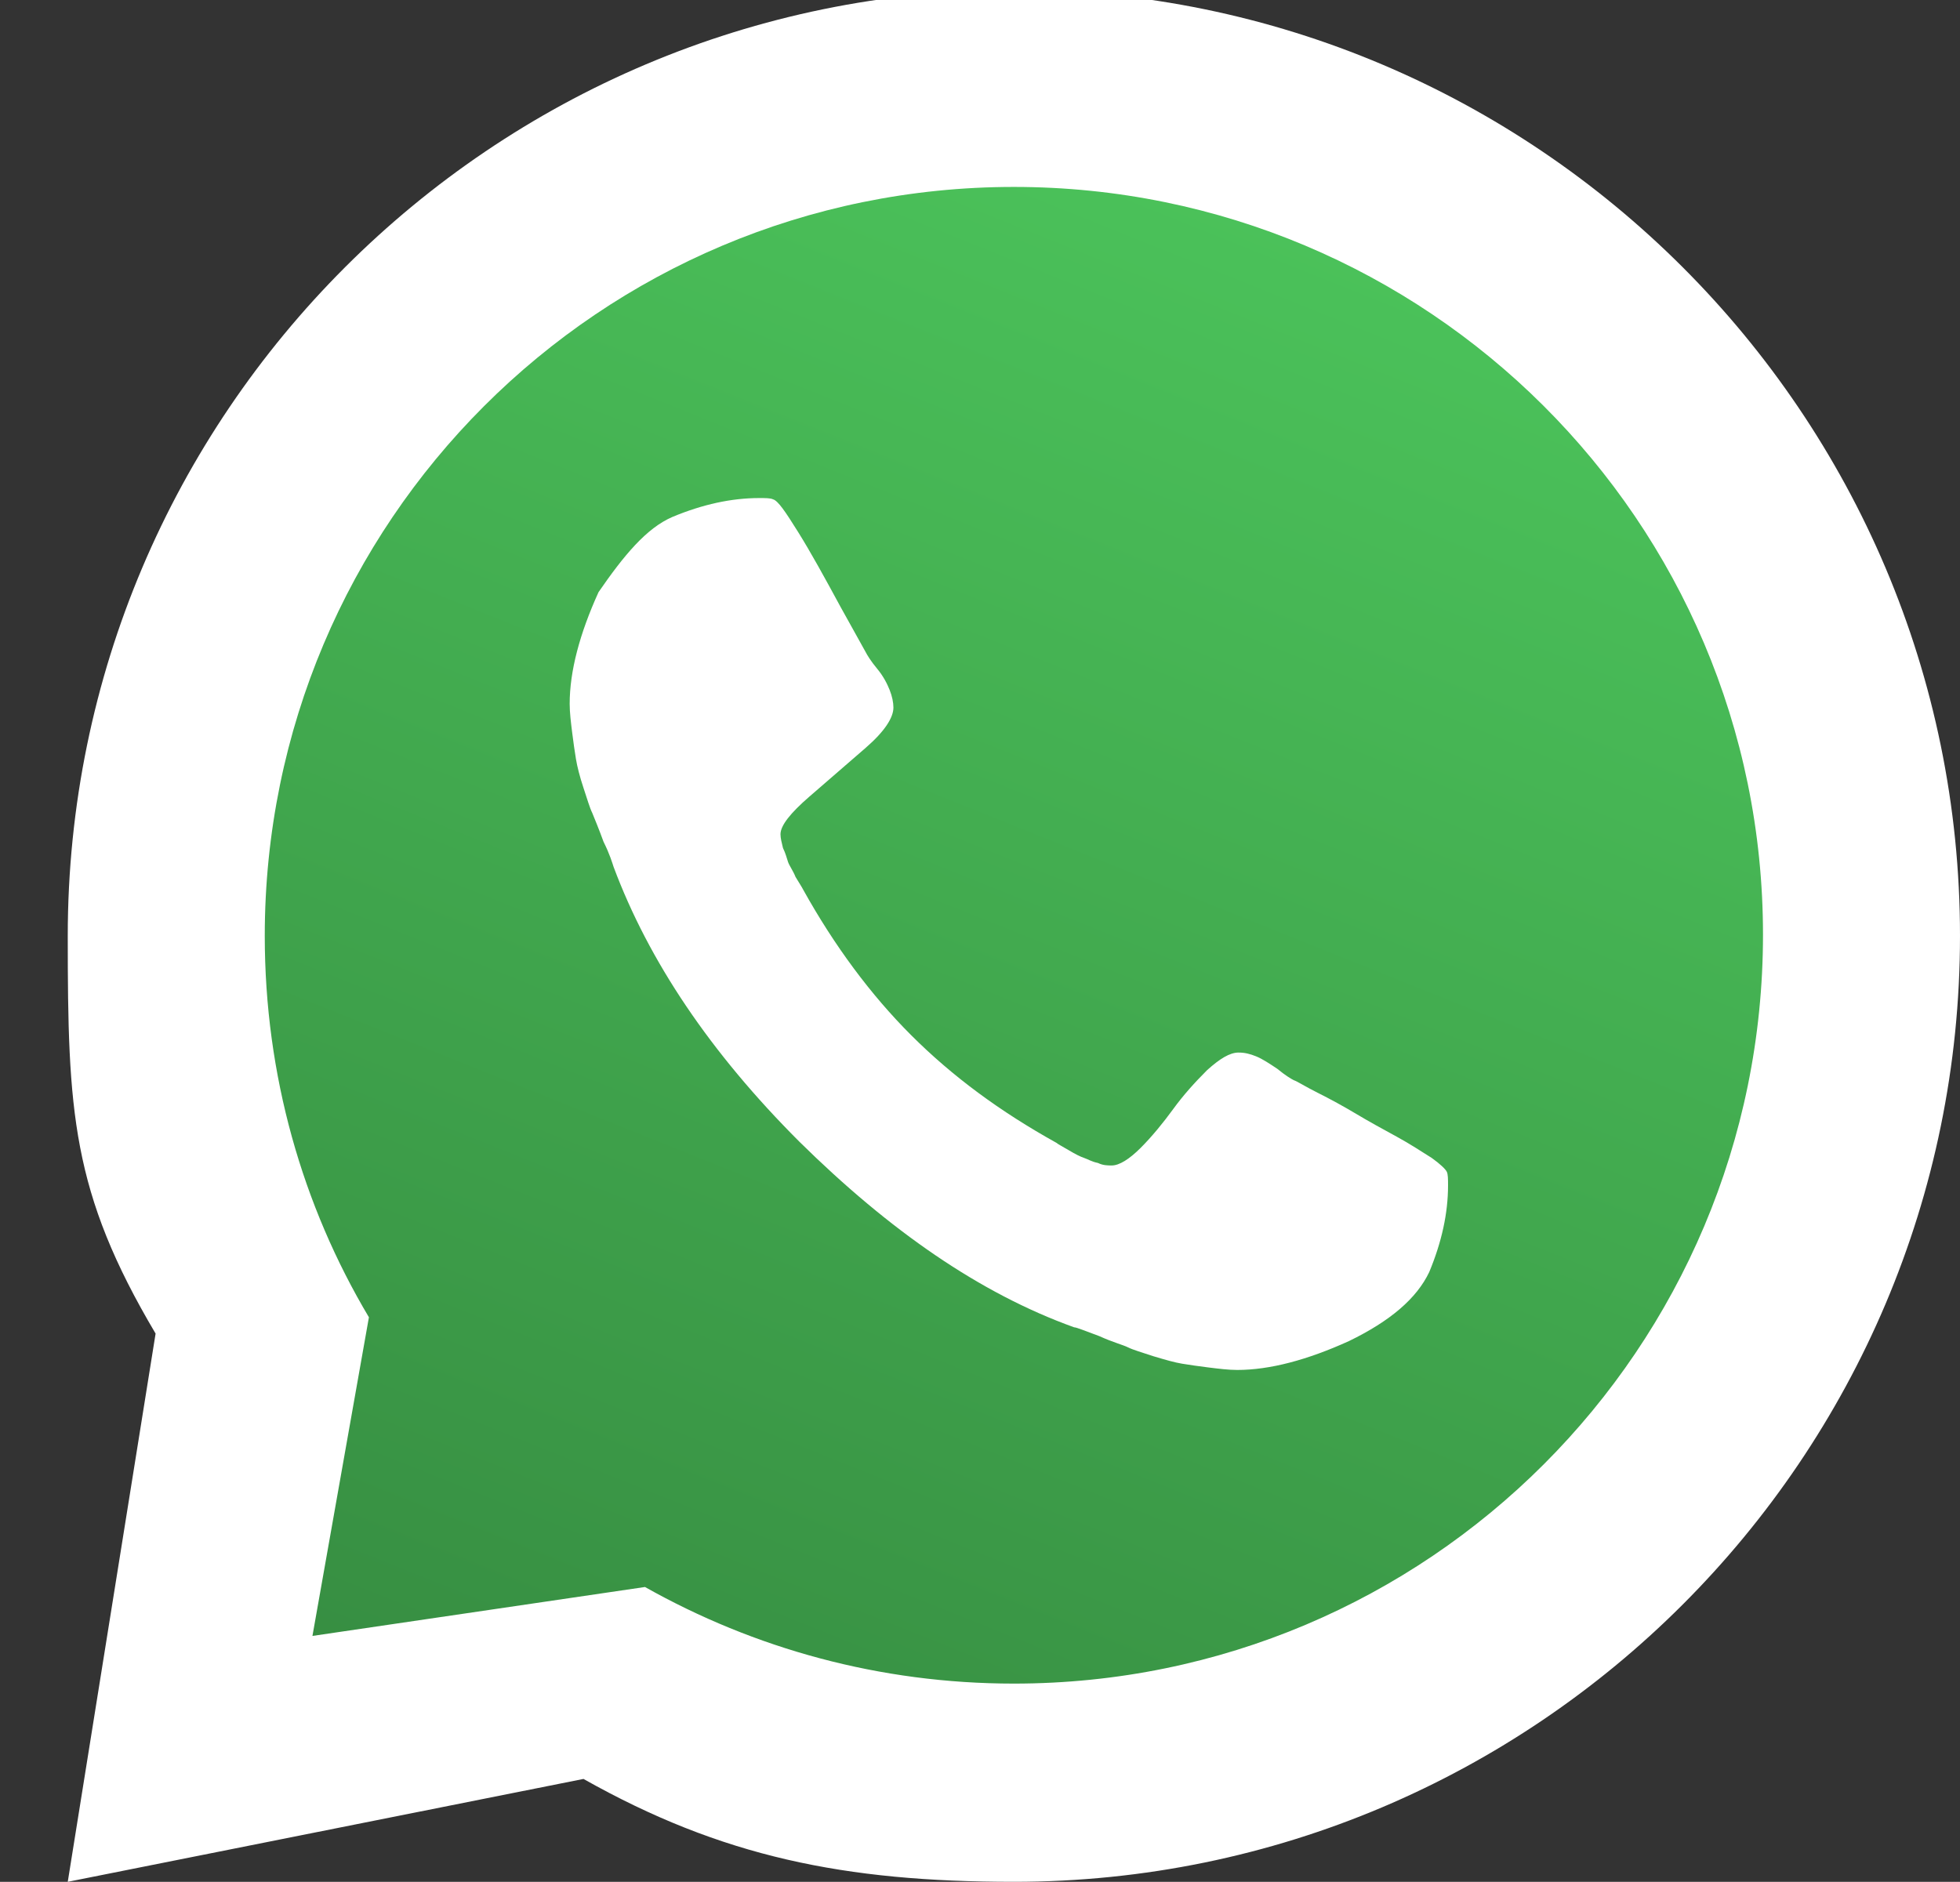 <?xml version="1.0" encoding="utf-8"?>
<!-- Generator: Adobe Illustrator 25.0.1, SVG Export Plug-In . SVG Version: 6.00 Build 0)  -->
<svg version="1.1" id="Capa_1" xmlns="http://www.w3.org/2000/svg" xmlns:xlink="http://www.w3.org/1999/xlink" x="0px" y="0px"
	 viewBox="0 0 156.2 150" style="enable-background:new 0 0 156.2 150;" xml:space="preserve">
<rect x="0" y="0" width="156.2" height="150" fill="#333333" stroke="none"/>
<style type="text/css">
	.st0{fill:#FFFFFF;}
	.st1{fill:url(#SVGID_1_);}
</style>
<g>
	<g>
		<g>
			<g>
				<path class="st0" d="M80.8-0.8C39.2-0.8,5.4,33,5.4,74.6c0,14,0.3,20.4,7,31.7l-7,43.7l41.1-8.2c11,6.2,20.8,8.2,34.3,8.2
					c41.6,0,75.4-33.8,75.4-75.4S122.4-0.8,80.8-0.8z"/>
			</g>
			
				<linearGradient id="SVGID_1_" gradientUnits="userSpaceOnUse" x1="103.765" y1="134.692" x2="51.245" y2="3.783" gradientTransform="matrix(1 0 0 -1 0 152)">
				<stop  offset="0" style="stop-color:#4BC25A"/>
				<stop  offset="1" style="stop-color:#368C41"/>
			</linearGradient>
			<path class="st1" d="M80.8,14.9c-33,0-59.7,26.7-59.7,59.7c0,11.1,3,21.5,8.3,30.4l-4.5,25.4l26.5-3.9c8.7,4.9,18.7,7.7,29.4,7.7
				c33,0,59.7-26.7,59.7-59.7S113.7,14.9,80.8,14.9z"/>
		</g>
	</g>
	<path class="st0" d="M53.6,41.2c2.4-1,4.7-1.5,6.9-1.5c0.5,0,0.9,0,1.1,0.1c0.4,0.1,1,1,2,2.6s2.1,3.6,3.4,6l2,3.6
		c0.1,0.2,0.4,0.7,0.9,1.3s0.8,1.2,1,1.7s0.3,1,0.3,1.4c0,0.8-0.7,1.9-2.2,3.2s-3,2.6-4.5,3.9s-2.3,2.3-2.3,3c0,0.3,0.1,0.7,0.2,1.1
		c0.2,0.4,0.3,0.8,0.4,1.1c0.1,0.3,0.4,0.7,0.6,1.2c0.3,0.5,0.5,0.8,0.6,1c2.5,4.5,5.4,8.4,8.6,11.6c3.3,3.3,7.1,6.1,11.6,8.6
		c0.1,0.1,0.5,0.3,1,0.6c0.5,0.3,0.9,0.5,1.2,0.6c0.3,0.1,0.6,0.3,1.1,0.4c0.4,0.2,0.8,0.2,1.1,0.2c0.6,0,1.4-0.5,2.3-1.4
		s1.8-2,2.6-3.1c0.8-1.1,1.7-2.1,2.7-3.1c1-0.9,1.8-1.4,2.5-1.4c0.5,0,0.9,0.1,1.4,0.3c0.5,0.2,1.1,0.6,1.7,1
		c0.6,0.5,1.1,0.8,1.3,0.9c0.3,0.1,0.9,0.5,1.9,1s2.1,1.1,3.1,1.7s2.1,1.2,3.2,1.8c1.1,0.6,2,1.2,2.8,1.7c0.7,0.5,1.1,0.9,1.2,1.1
		s0.1,0.6,0.1,1.1c0,2.2-0.5,4.5-1.5,6.9c-1,2.1-3.1,3.9-6.4,5.5c-3.3,1.5-6.3,2.3-8.9,2.3c-0.7,0-1.5-0.1-2.3-0.2s-1.5-0.2-2.1-0.3
		c-0.6-0.1-1.3-0.3-2.3-0.6c-0.9-0.3-1.6-0.5-2-0.7s-1.2-0.4-2.3-0.9c-1.1-0.4-1.8-0.7-2-0.7c-7.5-2.7-14.7-7.7-21.9-14.8
		c-7.1-7.1-12-14.4-14.8-21.9c-0.1-0.3-0.3-1-0.8-2c-0.4-1.1-0.7-1.8-0.9-2.3c-0.2-0.4-0.4-1.1-0.7-2c-0.3-0.9-0.5-1.7-0.6-2.3
		s-0.2-1.3-0.3-2.1c-0.1-0.8-0.2-1.6-0.2-2.3c0-2.6,0.8-5.6,2.3-8.9C49.7,44.3,51.5,42.1,53.6,41.2L53.6,41.2z"/>
</g>
</svg>
